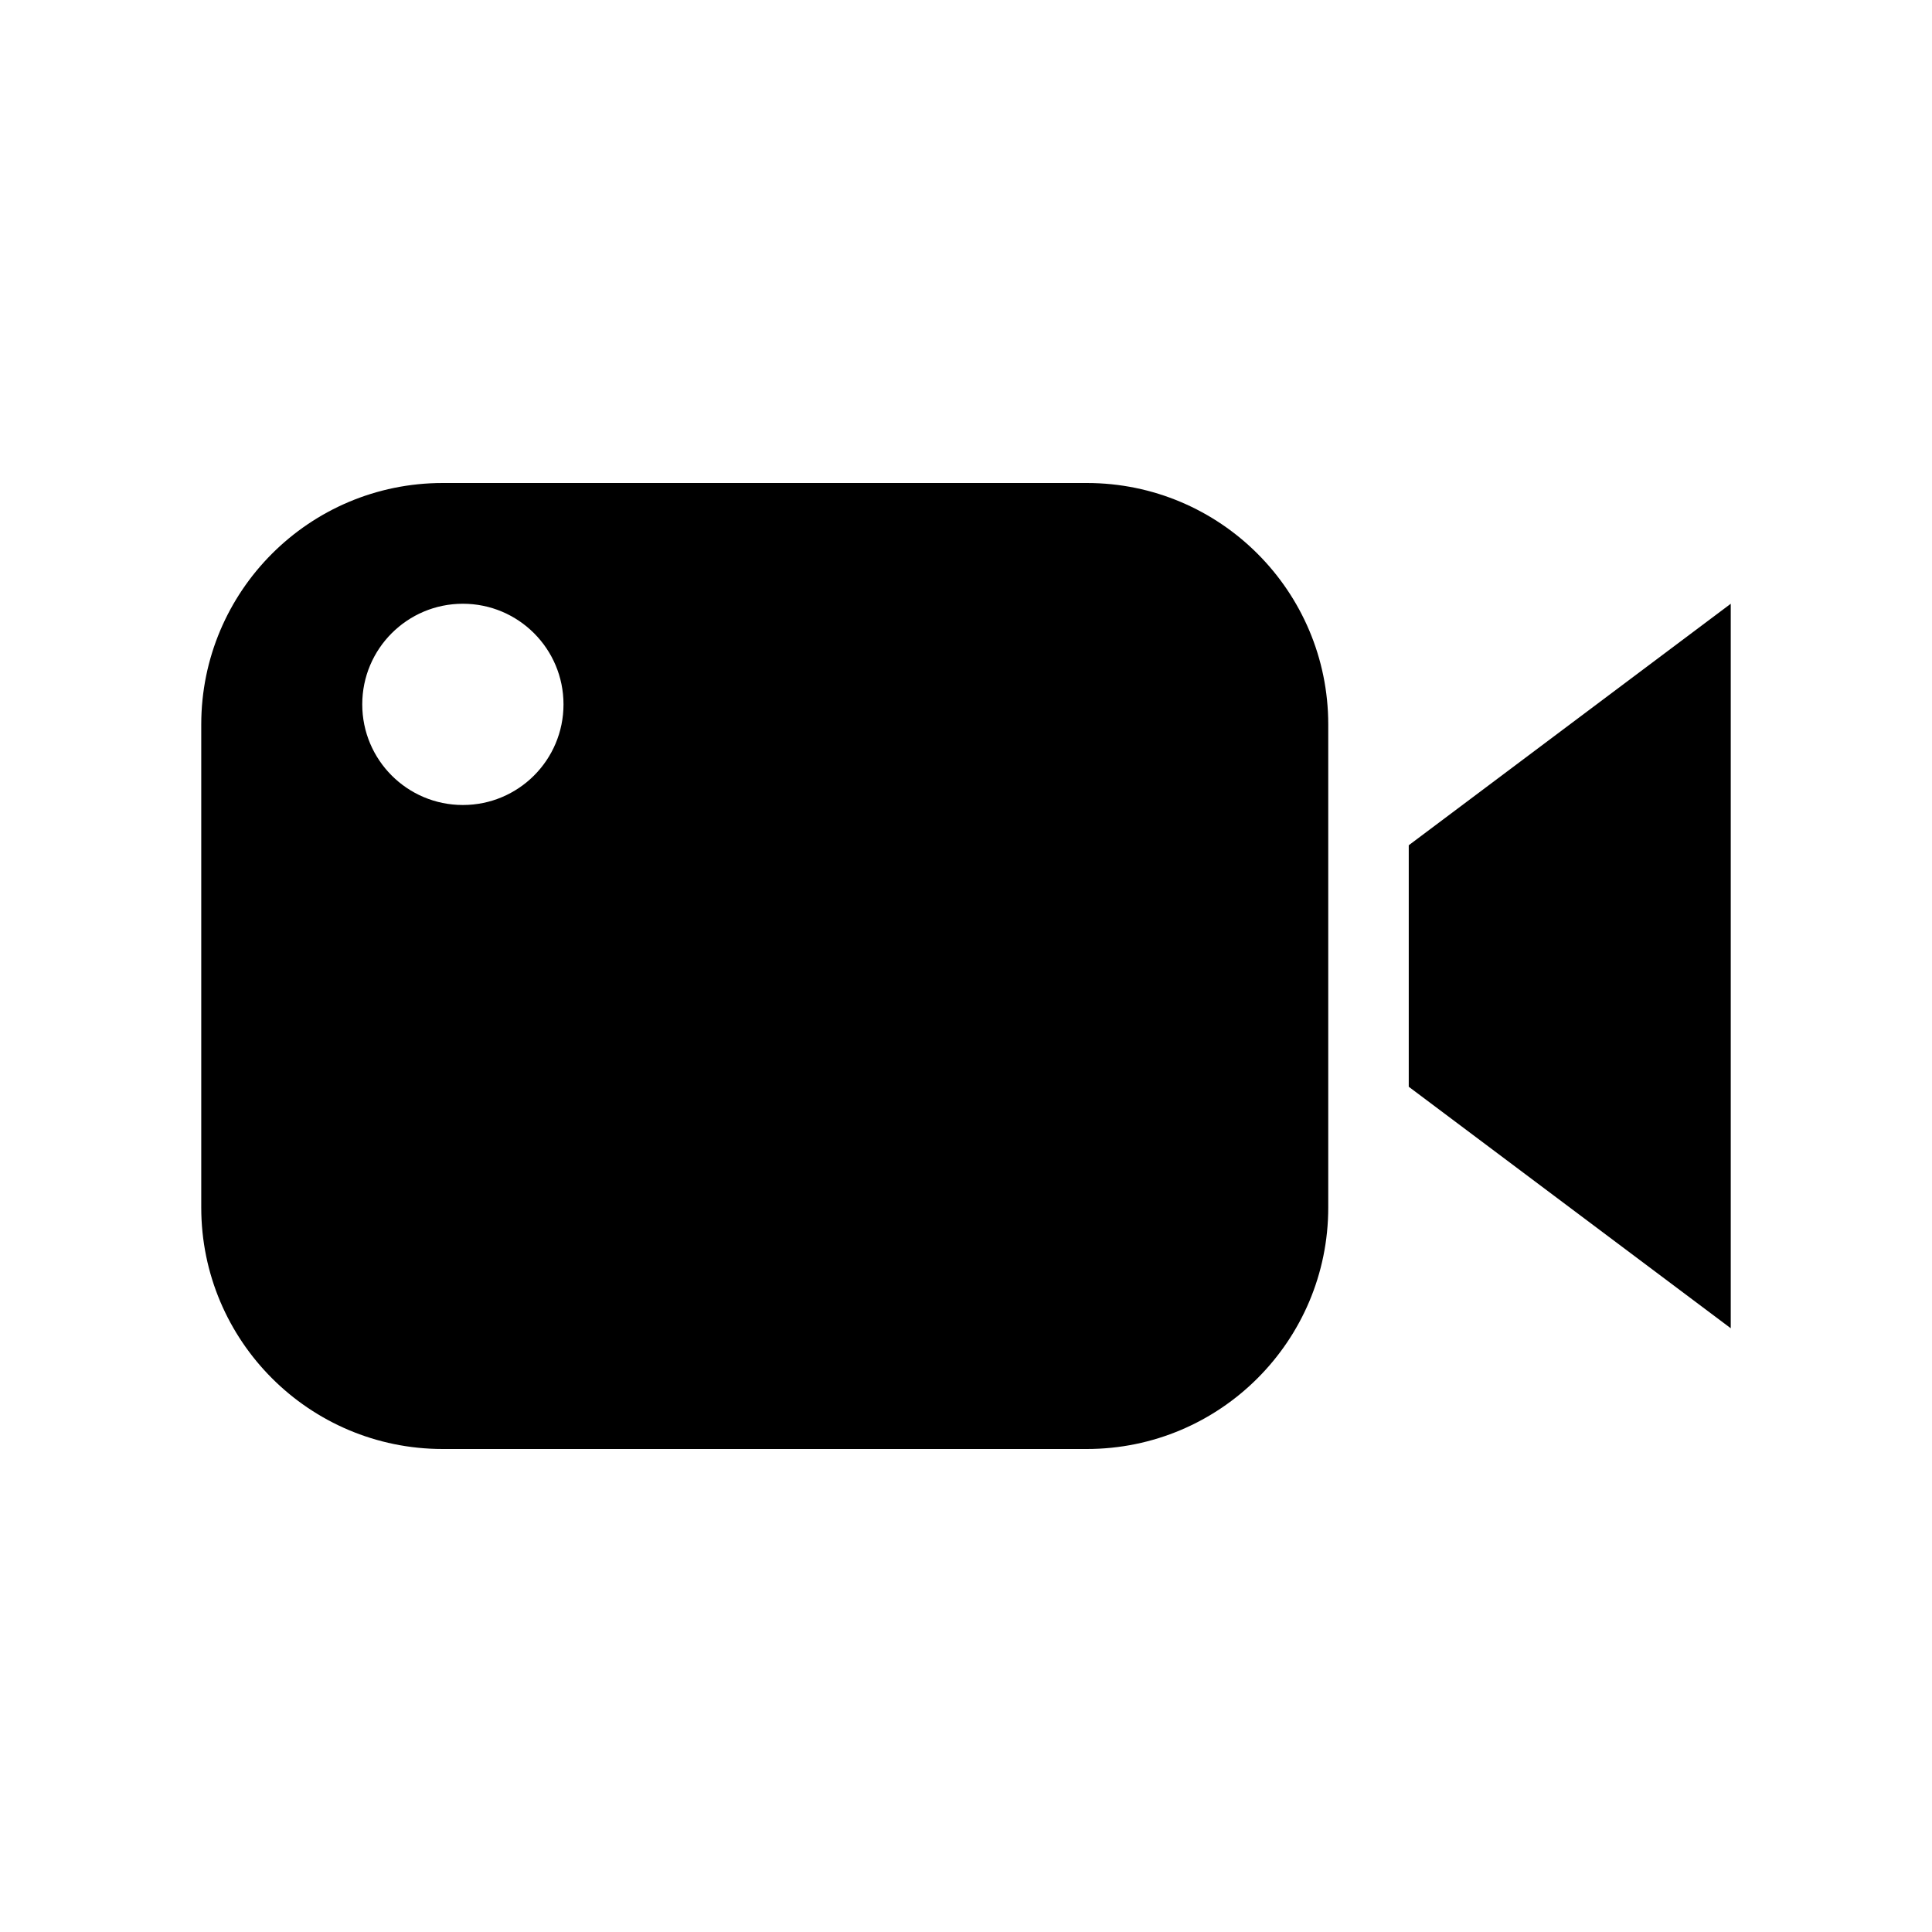 <svg width="48" height="48" viewBox="0 0 48 48" fill="none" xmlns="http://www.w3.org/2000/svg">
<path d="M27 12C30.314 12 33 14.686 33 18V30C33 33.314 30.314 36 27 36H11C7.686 36 5 33.314 5 30V18C5 14.686 7.686 12 11 12H27ZM11.5 15C10.119 15 9 16.119 9 17.5C9 18.881 10.119 20 11.5 20C12.881 20 14 18.881 14 17.5C14 16.119 12.881 15 11.5 15Z" fill="#000"/>
<path d="M35 21L43 15V33L35 27V21Z" fill="#000"/>
</svg>

